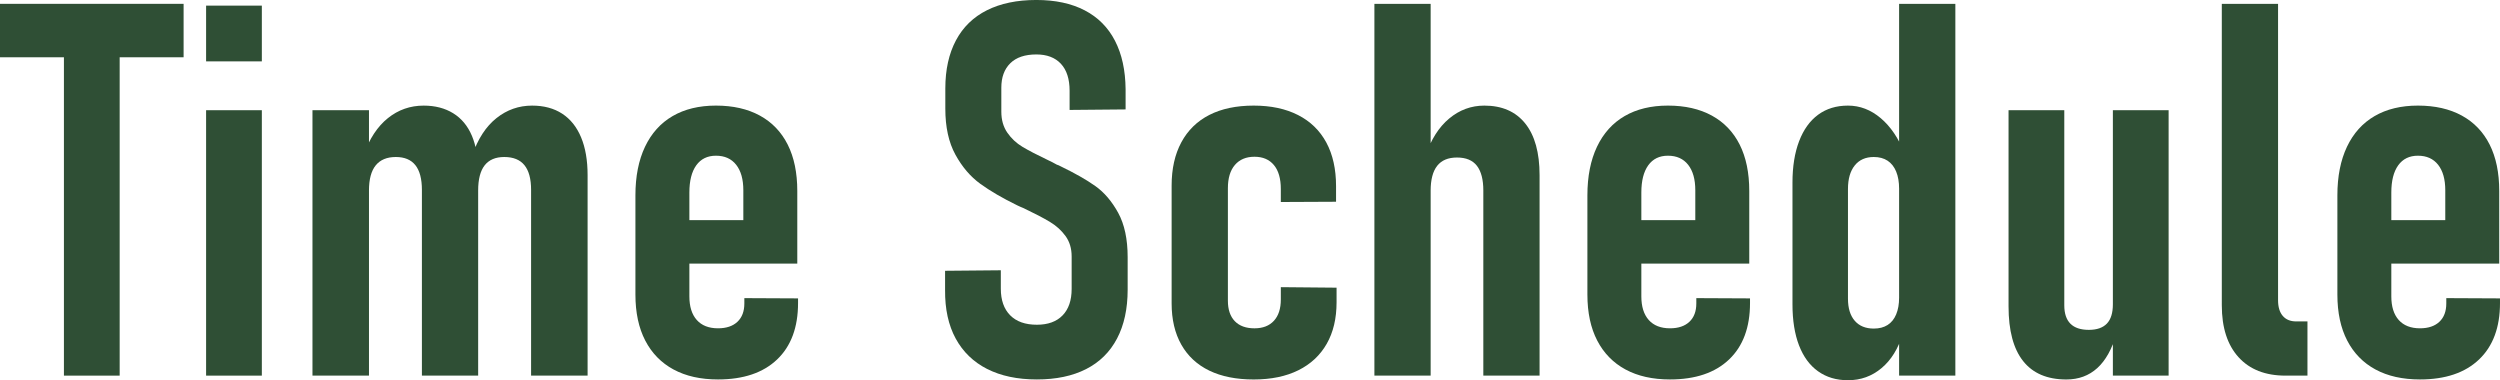 <?xml version="1.0" encoding="UTF-8"?>
<svg id="_イヤー_1" data-name="レイヤー 1" xmlns="http://www.w3.org/2000/svg" width="429.653" height="65.347" viewBox="0 0 429.653 65.347">
  <defs>
    <style>
      .cls-1 {
        fill: #2f4f35;
      }
    </style>
  </defs>
  <path class="cls-1" d="M0,.659H31.553V9.844H0V.659ZM10.986,5.933h9.58v58.623H10.986V5.933Z"/>
  <path class="cls-1" d="M35.42,.967h9.58V10.547h-9.58V.967Zm0,17.974h9.58v45.615h-9.58V18.94Z"/>
  <path class="cls-1" d="M53.701,18.94h9.712v45.615h-9.712V18.94Zm18.809,13.711c0-1.904-.374-3.325-1.121-4.263-.747-.938-1.868-1.406-3.362-1.406-1.523,0-2.674,.477-3.45,1.428-.776,.952-1.165,2.395-1.165,4.329l-.923-6.108c.996-2.783,2.388-4.893,4.175-6.328,1.787-1.435,3.838-2.153,6.152-2.153,1.962,0,3.654,.439,5.076,1.318,1.421,.879,2.49,2.168,3.208,3.867,.718,1.699,1.077,3.794,1.077,6.284v34.937h-9.668v-31.904Zm18.765,0c0-1.904-.381-3.325-1.143-4.263-.762-.938-1.919-1.406-3.472-1.406-1.494,0-2.615,.477-3.362,1.428-.747,.952-1.121,2.395-1.121,4.329l-1.011-6.064c.967-2.812,2.351-4.937,4.153-6.372,1.802-1.435,3.845-2.153,6.13-2.153,2.021,0,3.742,.461,5.164,1.384,1.421,.923,2.505,2.278,3.252,4.065,.747,1.787,1.121,3.955,1.121,6.504v34.453h-9.712v-31.904Z"/>
  <path class="cls-1" d="M115.752,63.501c-2.109-1.143-3.729-2.797-4.856-4.966-1.128-2.168-1.692-4.805-1.692-7.91v-17.051c0-3.252,.549-6.035,1.648-8.35,1.099-2.314,2.681-4.072,4.746-5.273,2.065-1.201,4.548-1.802,7.449-1.802,2.929,0,5.442,.571,7.537,1.714,2.094,1.143,3.691,2.806,4.79,4.988,1.099,2.183,1.648,4.841,1.648,7.976v12.48h-20.479v-7.471h11.206v-5.142c0-1.875-.411-3.333-1.23-4.373-.82-1.04-1.978-1.56-3.472-1.56-1.465,0-2.593,.549-3.384,1.648s-1.187,2.659-1.187,4.68v17.842c0,1.758,.424,3.113,1.274,4.065,.85,.952,2.065,1.428,3.647,1.428,1.435,0,2.549-.374,3.34-1.121s1.187-1.794,1.187-3.142v-.923l9.229,.044v.791c0,4.19-1.202,7.427-3.604,9.712-2.402,2.285-5.786,3.428-10.151,3.428-2.988,0-5.537-.571-7.646-1.714Z"/>
  <path class="cls-1" d="M169.651,63.413c-2.358-1.201-4.16-2.944-5.405-5.229-1.246-2.285-1.853-5.068-1.824-8.35v-3.296l9.58-.088v3.164c0,1.963,.534,3.487,1.604,4.57,1.069,1.084,2.6,1.626,4.592,1.626,1.904,0,3.376-.534,4.417-1.604,1.04-1.069,1.56-2.585,1.56-4.548v-5.581c0-1.377-.352-2.549-1.055-3.516s-1.604-1.78-2.703-2.439-2.6-1.443-4.504-2.351c-.088-.029-.176-.066-.264-.11s-.176-.081-.264-.11l-.571-.264c-2.52-1.23-4.629-2.461-6.328-3.691-1.699-1.23-3.127-2.9-4.285-5.01-1.158-2.109-1.736-4.746-1.736-7.91v-3.472c0-3.223,.608-5.977,1.824-8.262,1.215-2.285,2.995-4.014,5.339-5.186,2.344-1.171,5.17-1.758,8.481-1.758,3.252,0,6.021,.593,8.306,1.78s4.021,2.93,5.208,5.229c1.187,2.3,1.794,5.076,1.824,8.328v3.472l-9.624,.088v-3.296c0-2.021-.499-3.566-1.494-4.636-.996-1.069-2.402-1.604-4.219-1.604-1.963,0-3.457,.505-4.482,1.516-1.026,1.011-1.538,2.41-1.538,4.197v4.131c0,1.406,.344,2.608,1.033,3.604,.688,.996,1.56,1.809,2.615,2.439,1.055,.63,2.505,1.384,4.351,2.263,.264,.117,.52,.242,.769,.374,.249,.132,.505,.271,.769,.417,.088,.029,.19,.066,.308,.11,.117,.044,.22,.095,.308,.154,2.49,1.202,4.497,2.344,6.021,3.428,1.523,1.084,2.827,2.615,3.911,4.592,1.083,1.978,1.626,4.52,1.626,7.625v5.581c0,3.281-.608,6.08-1.824,8.394-1.216,2.314-2.988,4.065-5.317,5.251s-5.149,1.78-8.459,1.78c-3.34,0-6.189-.601-8.547-1.802Z"/>
  <path class="cls-1" d="M207.839,63.699c-2.095-1.011-3.699-2.498-4.812-4.46-1.114-1.962-1.67-4.335-1.67-7.119V31.904c0-2.9,.556-5.383,1.67-7.449,1.113-2.065,2.717-3.632,4.812-4.702,2.094-1.069,4.636-1.604,7.625-1.604,2.959,0,5.5,.542,7.625,1.626,2.124,1.084,3.742,2.659,4.856,4.724,1.113,2.065,1.67,4.563,1.67,7.493v2.681l-9.492,.044v-2.241c0-1.787-.396-3.157-1.187-4.109-.791-.952-1.905-1.428-3.34-1.428-1.436,0-2.556,.469-3.362,1.406-.806,.938-1.208,2.271-1.208,3.999v19.336c0,1.523,.396,2.696,1.187,3.516,.791,.82,1.918,1.23,3.384,1.23,1.435,0,2.549-.432,3.34-1.296,.791-.864,1.187-2.087,1.187-3.669v-2.109l9.58,.088v2.505c0,2.784-.564,5.164-1.692,7.141-1.128,1.978-2.754,3.494-4.878,4.548-2.125,1.055-4.68,1.582-7.668,1.582s-5.53-.505-7.625-1.516Z"/>
  <path class="cls-1" d="M236.206,.659h9.668v63.896h-9.668V.659Zm18.721,32.08c0-1.875-.367-3.289-1.099-4.241-.732-.952-1.875-1.428-3.428-1.428-1.523,0-2.659,.477-3.406,1.428-.747,.952-1.121,2.38-1.121,4.285l-.879-6.021c.938-2.783,2.292-4.915,4.065-6.394,1.772-1.479,3.786-2.219,6.042-2.219,3.047,0,5.39,1.026,7.031,3.076,1.641,2.051,2.461,5.01,2.461,8.877v34.453h-9.668v-31.816Z"/>
  <path class="cls-1" d="M279.36,63.501c-2.109-1.143-3.729-2.797-4.856-4.966-1.128-2.168-1.692-4.805-1.692-7.91v-17.051c0-3.252,.549-6.035,1.648-8.35,1.099-2.314,2.681-4.072,4.746-5.273,2.066-1.201,4.548-1.802,7.449-1.802,2.93,0,5.442,.571,7.537,1.714,2.094,1.143,3.691,2.806,4.79,4.988,1.099,2.183,1.647,4.841,1.647,7.976v12.48h-20.479v-7.471h11.206v-5.142c0-1.875-.41-3.333-1.23-4.373-.82-1.04-1.978-1.56-3.472-1.56-1.465,0-2.593,.549-3.384,1.648s-1.187,2.659-1.187,4.68v17.842c0,1.758,.425,3.113,1.274,4.065,.85,.952,2.065,1.428,3.647,1.428,1.436,0,2.549-.374,3.34-1.121s1.187-1.794,1.187-3.142v-.923l9.229,.044v.791c0,4.19-1.201,7.427-3.604,9.712s-5.786,3.428-10.151,3.428c-2.988,0-5.537-.571-7.646-1.714Z"/>
  <path class="cls-1" d="M312.451,63.809c-1.436-1.025-2.526-2.512-3.273-4.46-.747-1.948-1.121-4.299-1.121-7.053V31.377c0-2.753,.381-5.126,1.143-7.119,.762-1.992,1.853-3.508,3.274-4.548,1.421-1.04,3.127-1.56,5.119-1.56,2.051,0,3.926,.718,5.625,2.153,1.699,1.436,3.062,3.443,4.087,6.021l-.923,6.108c0-1.143-.169-2.124-.505-2.944-.337-.82-.828-1.443-1.473-1.868-.645-.424-1.436-.637-2.373-.637-1.406,0-2.498,.483-3.273,1.45-.776,.967-1.165,2.314-1.165,4.043v18.853c0,1.641,.389,2.908,1.165,3.801,.775,.894,1.867,1.34,3.273,1.34,.938,0,1.729-.205,2.373-.615,.645-.41,1.136-1.018,1.473-1.824,.336-.806,.505-1.765,.505-2.878l.615,6.24c-.762,2.52-1.971,4.476-3.625,5.867-1.655,1.391-3.582,2.087-5.779,2.087-1.992,0-3.706-.513-5.142-1.538ZM326.382,.659h9.668v63.896h-9.668V.659Z"/>
  <path class="cls-1" d="M354.771,52.471c0,1.406,.352,2.461,1.055,3.164s1.758,1.055,3.164,1.055c1.377,0,2.41-.358,3.099-1.077,.688-.718,1.032-1.824,1.032-3.318l.615,5.054c-.762,2.637-1.86,4.607-3.296,5.911s-3.208,1.956-5.317,1.956c-3.281,0-5.757-1.055-7.427-3.164s-2.505-5.244-2.505-9.404V18.94h9.58V52.471Zm8.35-33.53h9.58v45.615h-9.58V18.94Z"/>
  <path class="cls-1" d="M391.509,51.592c0,1.172,.271,2.073,.813,2.703,.542,.63,1.311,.945,2.307,.945h1.934v9.316h-3.779c-3.457,0-6.146-1.055-8.063-3.164-1.919-2.109-2.879-5.083-2.879-8.921V.659h9.668V51.592Z"/>
  <path class="cls-1" d="M408.252,63.501c-2.109-1.143-3.729-2.797-4.855-4.966-1.128-2.168-1.692-4.805-1.692-7.91v-17.051c0-3.252,.55-6.035,1.648-8.35,1.099-2.314,2.681-4.072,4.746-5.273,2.065-1.201,4.548-1.802,7.448-1.802,2.93,0,5.442,.571,7.537,1.714,2.094,1.143,3.691,2.806,4.79,4.988,1.099,2.183,1.647,4.841,1.647,7.976v12.48h-20.479v-7.471h11.206v-5.142c0-1.875-.41-3.333-1.23-4.373-.82-1.04-1.978-1.56-3.472-1.56-1.465,0-2.593,.549-3.384,1.648s-1.187,2.659-1.187,4.68v17.842c0,1.758,.425,3.113,1.274,4.065,.85,.952,2.065,1.428,3.647,1.428,1.436,0,2.549-.374,3.34-1.121s1.187-1.794,1.187-3.142v-.923l9.229,.044v.791c0,4.19-1.201,7.427-3.604,9.712s-5.786,3.428-10.151,3.428c-2.988,0-5.537-.571-7.646-1.714Z"/>
</svg>